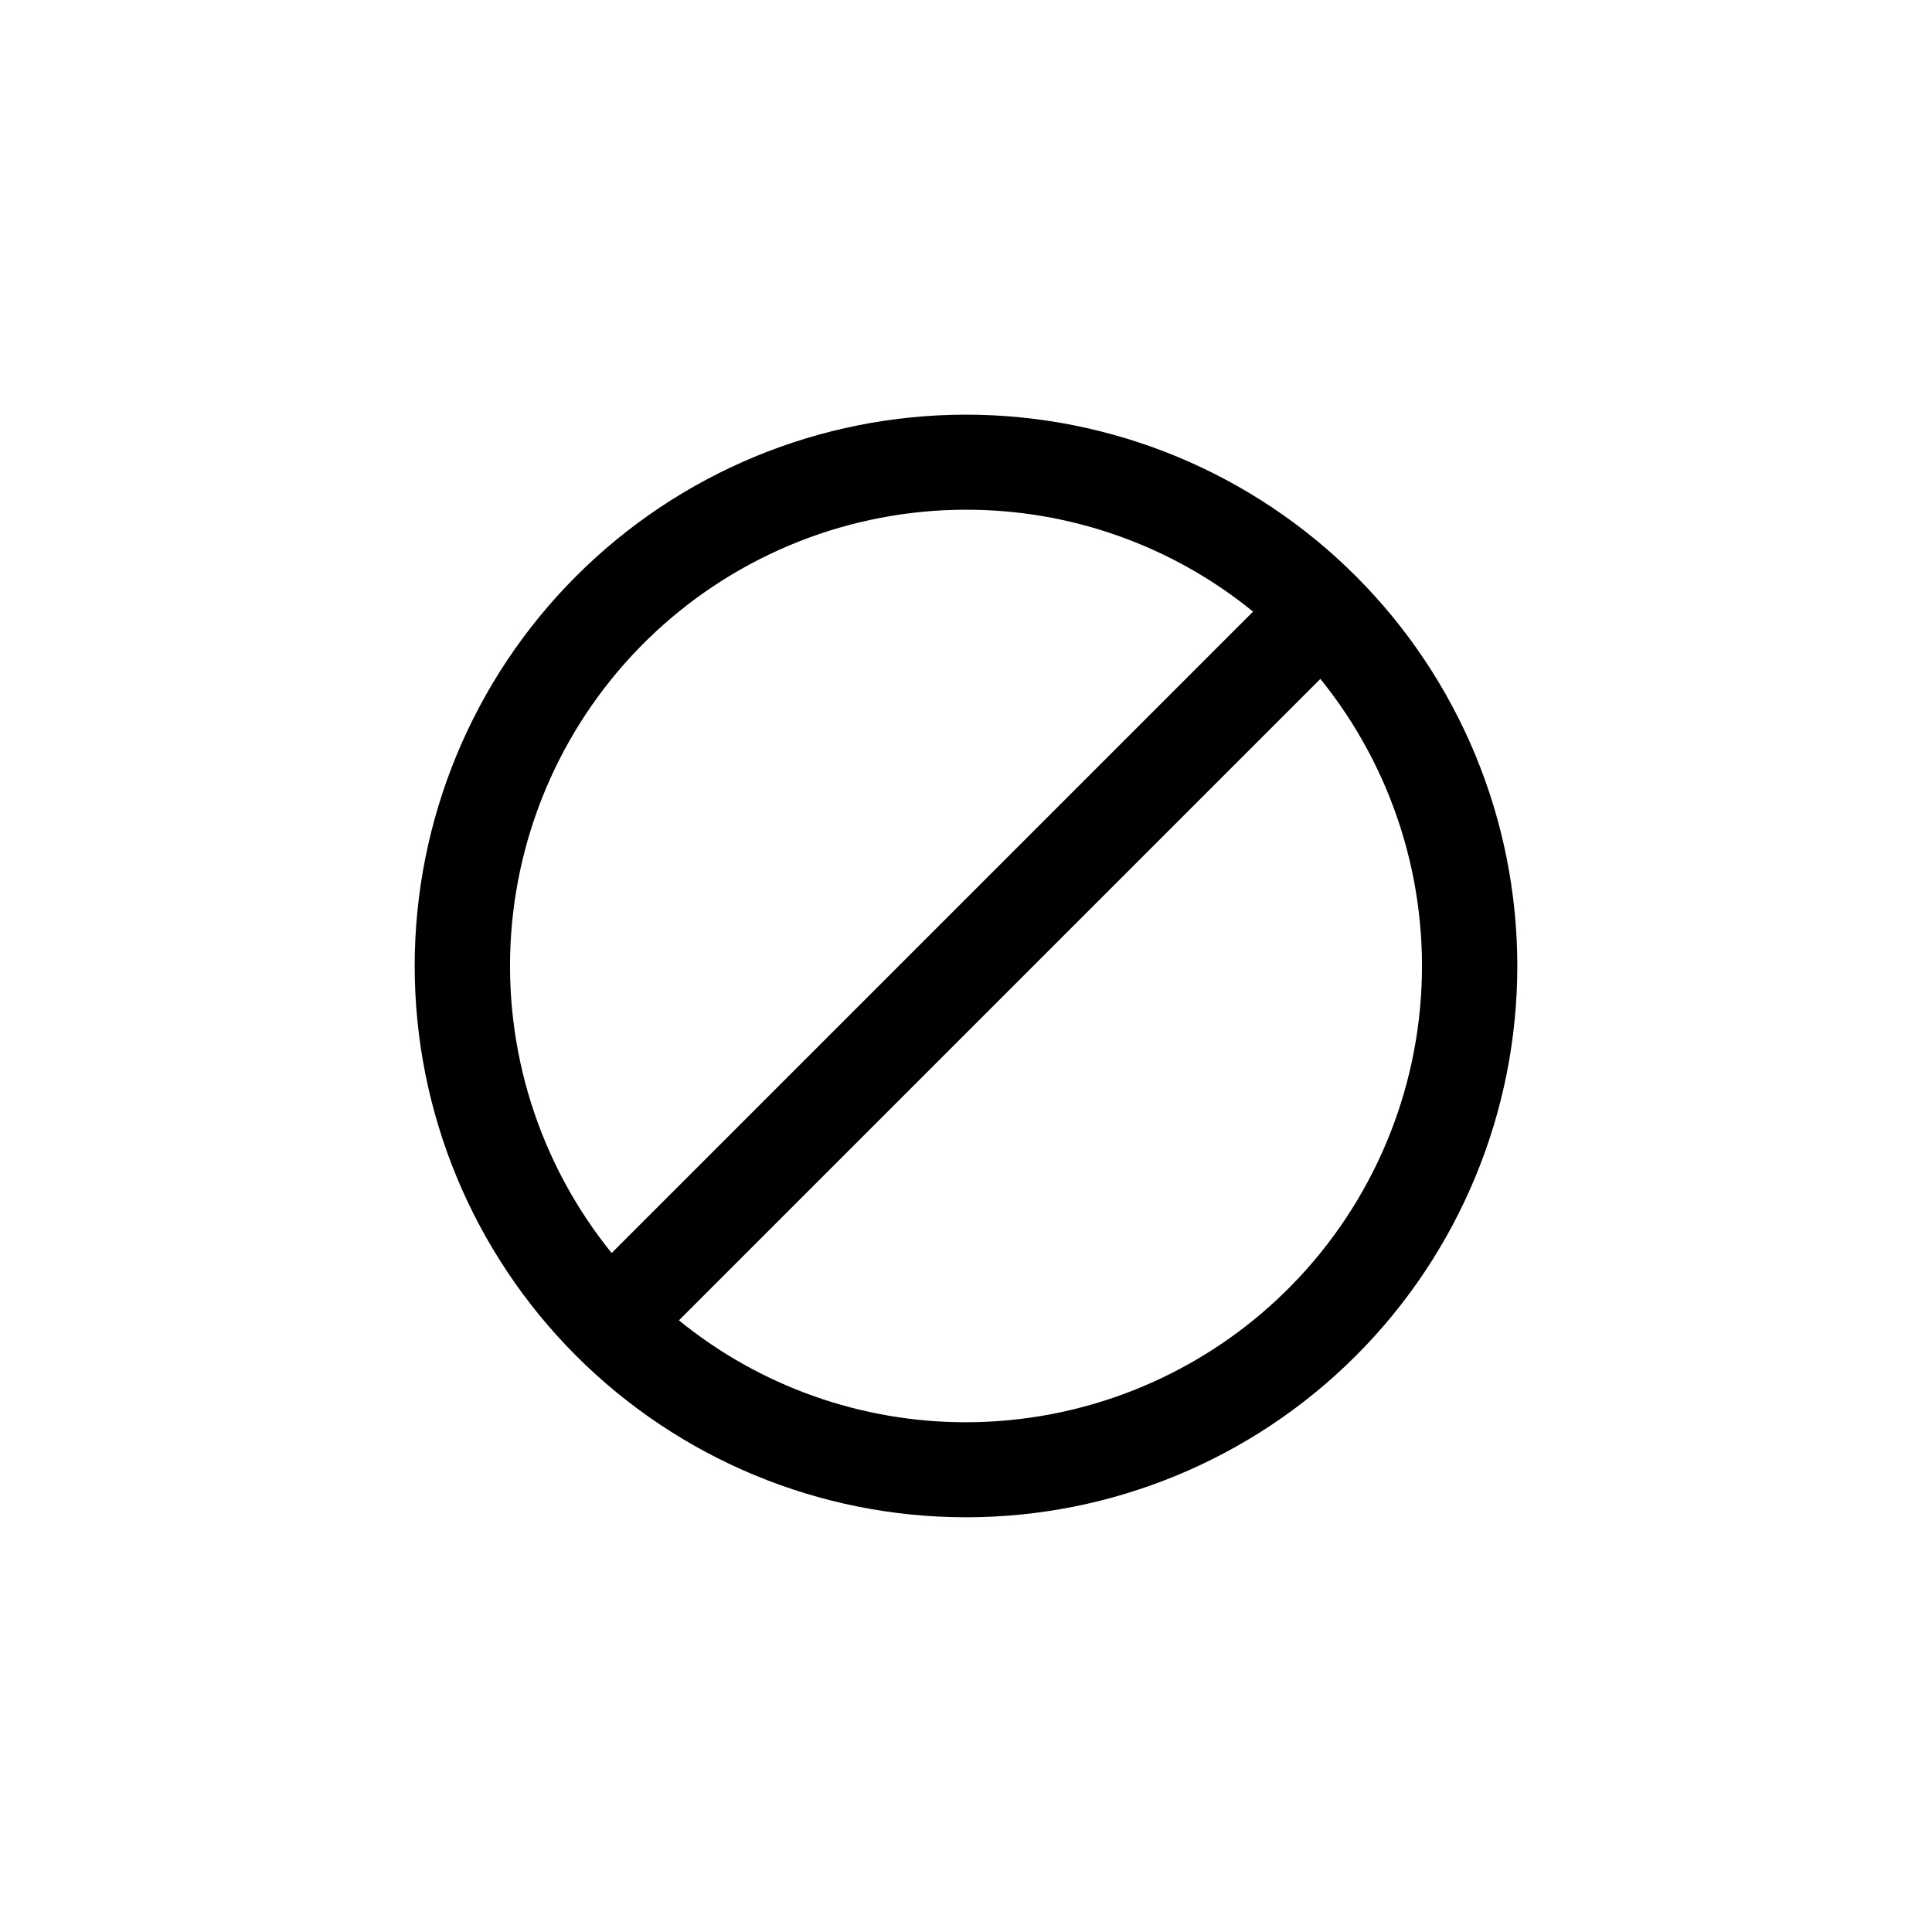 <?xml version="1.0" encoding="UTF-8"?>
<!-- Uploaded to: SVG Repo, www.svgrepo.com, Generator: SVG Repo Mixer Tools -->
<svg fill="#000000" width="800px" height="800px" version="1.1" viewBox="144 144 512 512" xmlns="http://www.w3.org/2000/svg">
 <path d="m400 253.89c-38.75 0-75.914 15.391-103.31 42.793-27.402 27.398-42.793 64.562-42.793 103.31 0 38.746 15.391 75.91 42.793 103.31 27.398 27.402 64.562 42.793 103.31 42.793 38.746 0 75.91-15.391 103.31-42.793 27.402-27.398 42.793-64.562 42.793-103.31 0-38.75-15.391-75.914-42.793-103.31-27.398-27.402-64.562-42.793-103.31-42.793zm0 25.191c27.711-0.031 54.582 9.508 76.074 27.004l-169.98 169.98c-19.254-23.781-28.77-53.98-26.641-84.5 2.133-30.523 15.758-59.105 38.129-79.98s51.824-32.492 82.422-32.508zm0 241.83c-27.715 0.027-54.586-9.512-76.078-27.004l169.99-169.99c19.25 23.785 28.77 53.98 26.637 84.504-2.133 30.523-15.758 59.102-38.129 79.977-22.371 20.875-51.82 32.492-82.418 32.512z"/>
</svg>